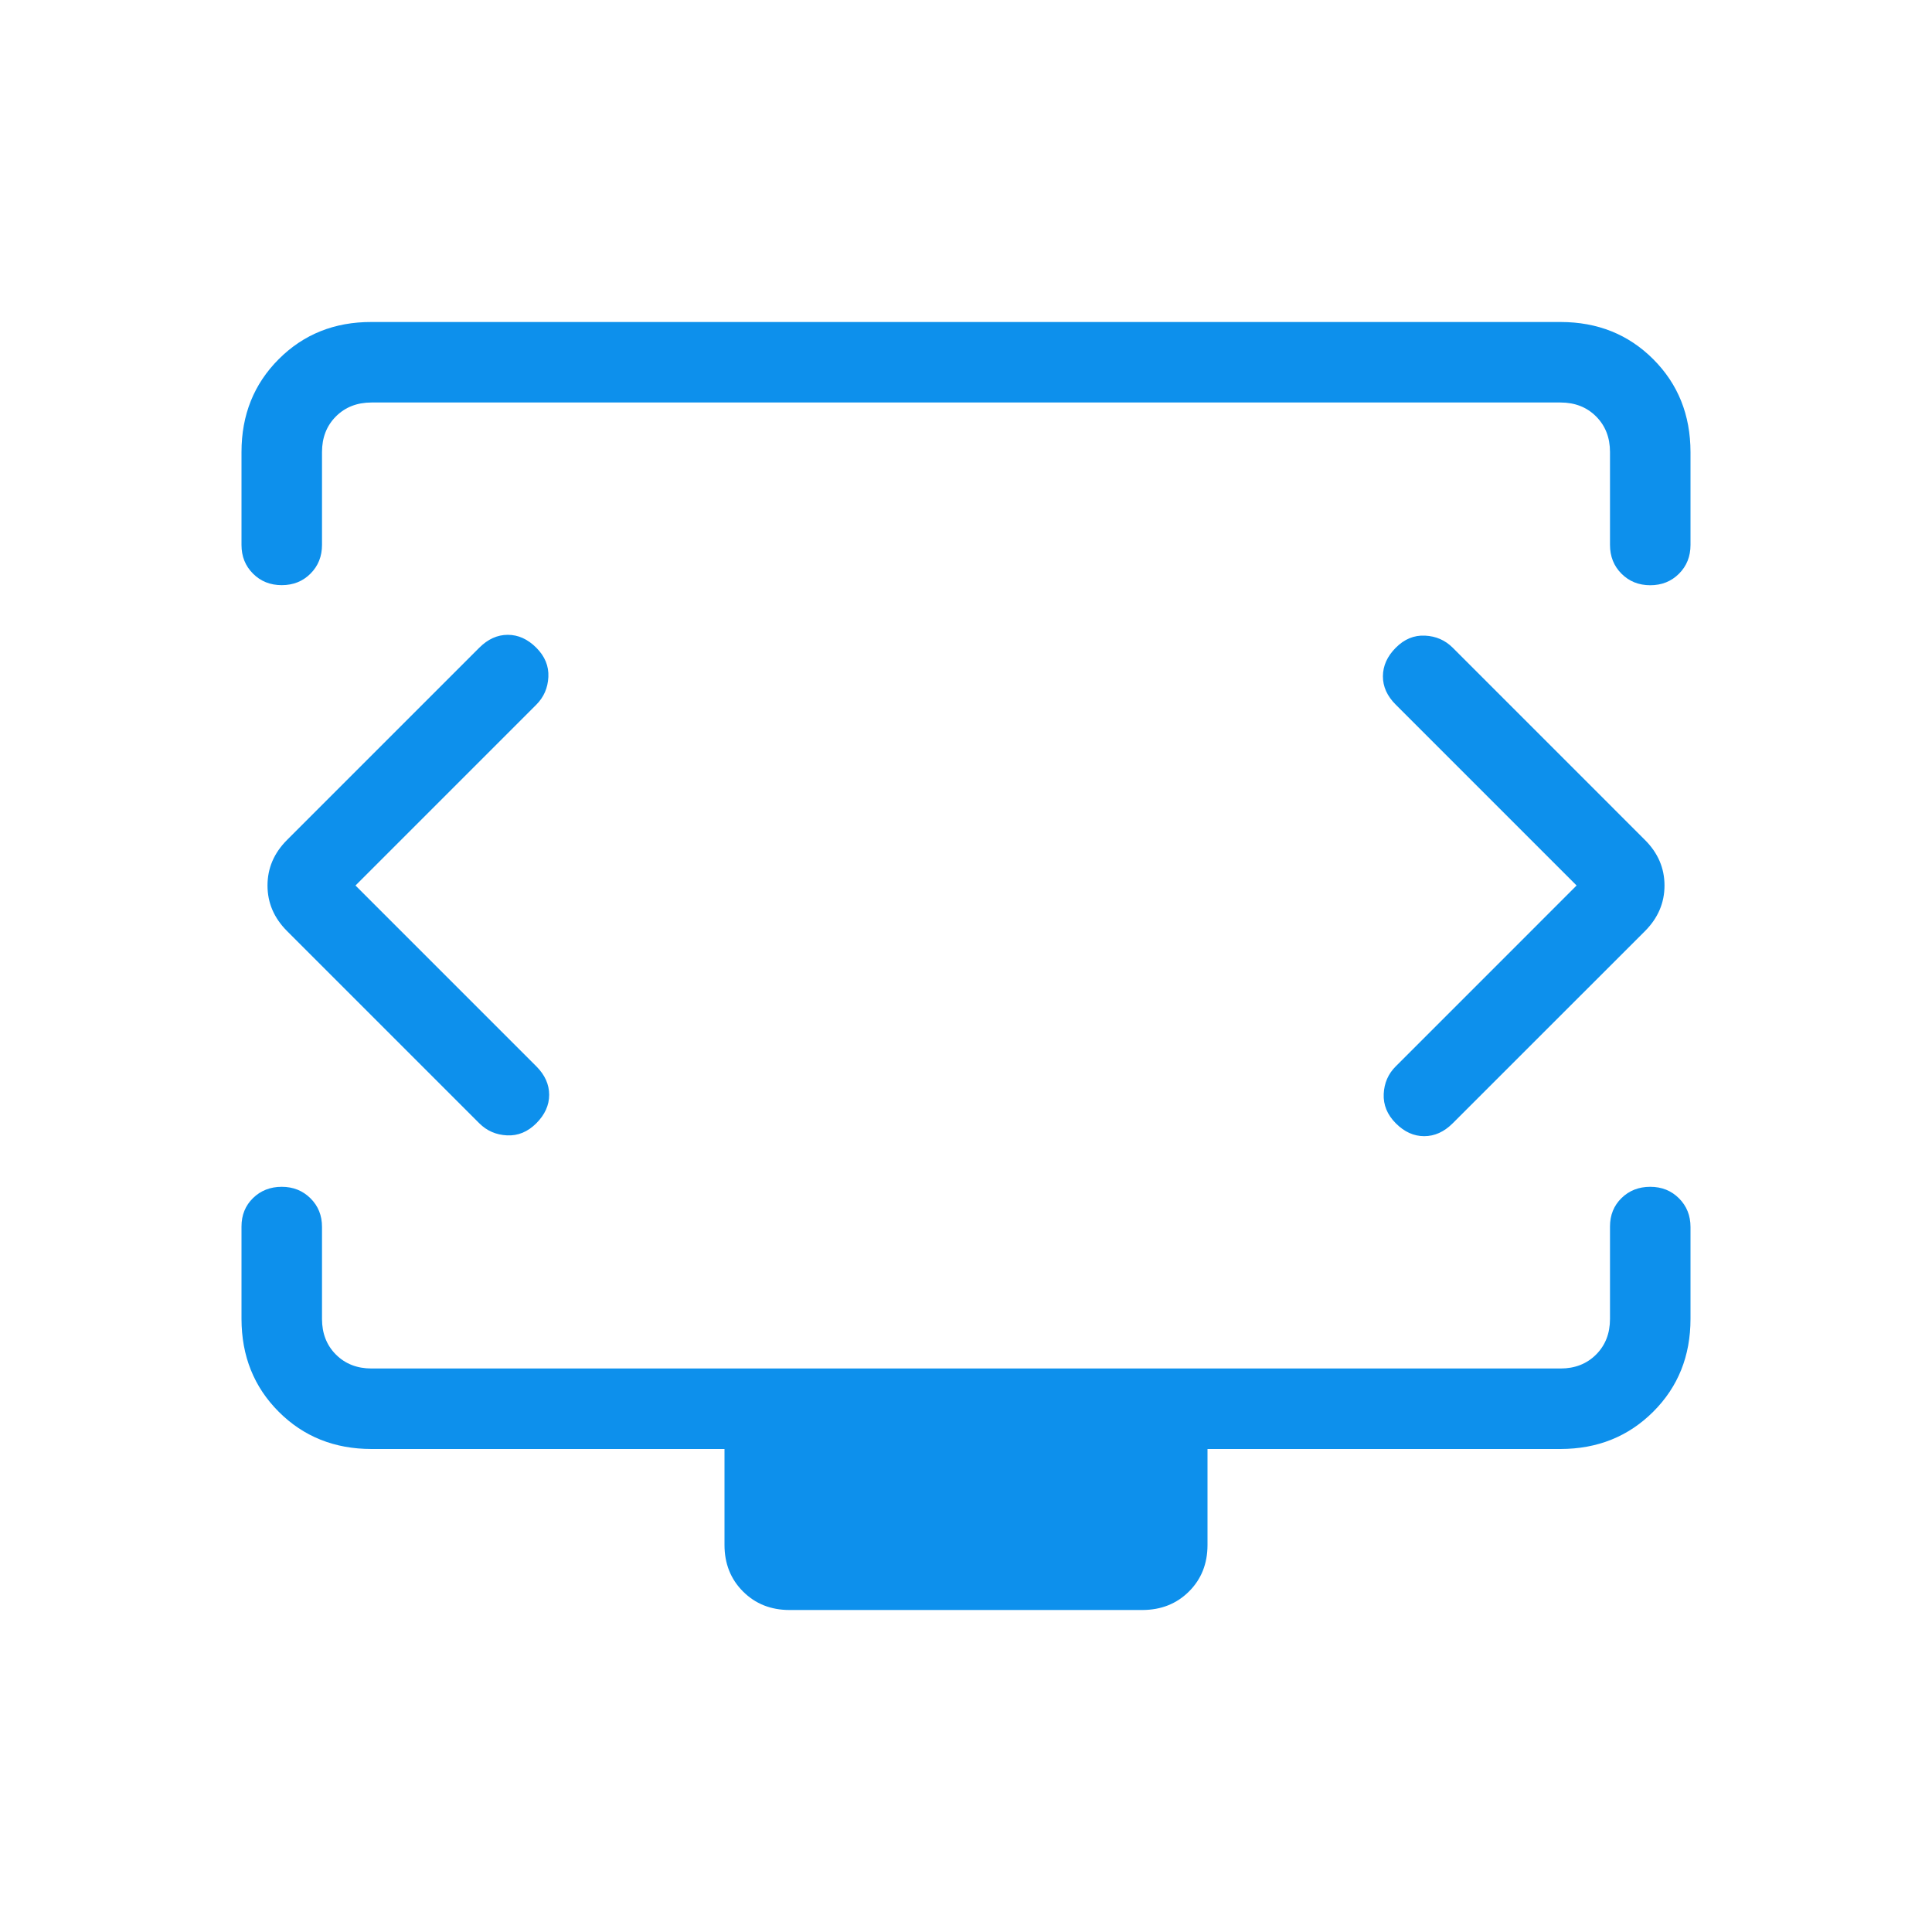 <svg width="300" height="300" viewBox="0 0 300 300" fill="none" xmlns="http://www.w3.org/2000/svg">
<path d="M55.2 137.5L83.275 109.425C84.442 108.258 85.067 106.825 85.15 105.125C85.233 103.425 84.608 101.908 83.275 100.575C81.942 99.242 80.467 98.575 78.85 98.575C77.233 98.575 75.758 99.242 74.425 100.575L44.575 130.425C42.55 132.45 41.538 134.808 41.538 137.5C41.538 140.192 42.55 142.55 44.575 144.575L74.425 174.425C75.592 175.592 77.025 176.217 78.725 176.3C80.425 176.383 81.942 175.758 83.275 174.425C84.608 173.092 85.275 171.617 85.275 170C85.275 168.383 84.608 166.908 83.275 165.575L55.2 137.5ZM244.812 137.5L216.738 165.575C215.563 166.742 214.937 168.175 214.862 169.875C214.787 171.575 215.413 173.092 216.738 174.425C218.063 175.758 219.533 176.425 221.15 176.425C222.767 176.425 224.242 175.758 225.575 174.425L255.437 144.575C257.454 142.55 258.463 140.192 258.463 137.5C258.463 134.808 257.454 132.454 255.437 130.437L225.575 100.575C224.408 99.408 222.975 98.783 221.275 98.7C219.575 98.617 218.063 99.242 216.738 100.575C215.413 101.908 214.746 103.383 214.738 105C214.729 106.617 215.396 108.092 216.738 109.425L244.812 137.5ZM37.5 84.625V70.188C37.5 64.429 39.429 59.621 43.288 55.763C47.146 51.904 51.946 49.983 57.688 50H242.313C248.063 50 252.863 51.925 256.713 55.775C260.563 59.625 262.492 64.429 262.5 70.188V84.625C262.5 86.408 261.904 87.896 260.713 89.088C259.521 90.279 258.033 90.875 256.25 90.875C254.467 90.875 252.979 90.279 251.787 89.088C250.596 87.896 250 86.404 250 84.612V70.188C250 67.946 249.279 66.104 247.837 64.662C246.396 63.221 244.554 62.5 242.313 62.5H57.688C55.446 62.5 53.604 63.221 52.163 64.662C50.721 66.104 50 67.95 50 70.2V84.612C50 86.396 49.404 87.883 48.212 89.075C47.021 90.267 45.533 90.862 43.75 90.862C41.967 90.862 40.479 90.267 39.288 89.075C38.096 87.883 37.5 86.408 37.5 84.625ZM122.6 250C119.7 250 117.292 249.042 115.375 247.125C113.458 245.208 112.5 242.8 112.5 239.9V225H57.7C51.942 225 47.138 223.075 43.288 219.225C39.438 215.375 37.508 210.567 37.5 204.8V190.45C37.5 188.675 38.096 187.204 39.288 186.037C40.487 184.871 41.975 184.287 43.75 184.287C45.525 184.287 47.013 184.883 48.212 186.075C49.413 187.267 50.008 188.75 50 190.525V204.8C50 207.05 50.721 208.896 52.163 210.337C53.604 211.779 55.45 212.5 57.7 212.5H242.313C244.554 212.5 246.396 211.779 247.837 210.337C249.279 208.896 250 207.05 250 204.8V190.45C250 188.675 250.596 187.204 251.787 186.037C252.979 184.871 254.467 184.287 256.25 184.287C258.033 184.287 259.521 184.883 260.713 186.075C261.904 187.267 262.5 188.75 262.5 190.525V204.8C262.5 210.558 260.571 215.362 256.713 219.212C252.854 223.062 248.054 224.992 242.313 225H187.5V239.9C187.5 242.808 186.542 245.217 184.625 247.125C182.708 249.033 180.3 249.992 177.4 250H122.6Z" fill="#0D90EC"/>
</svg>
